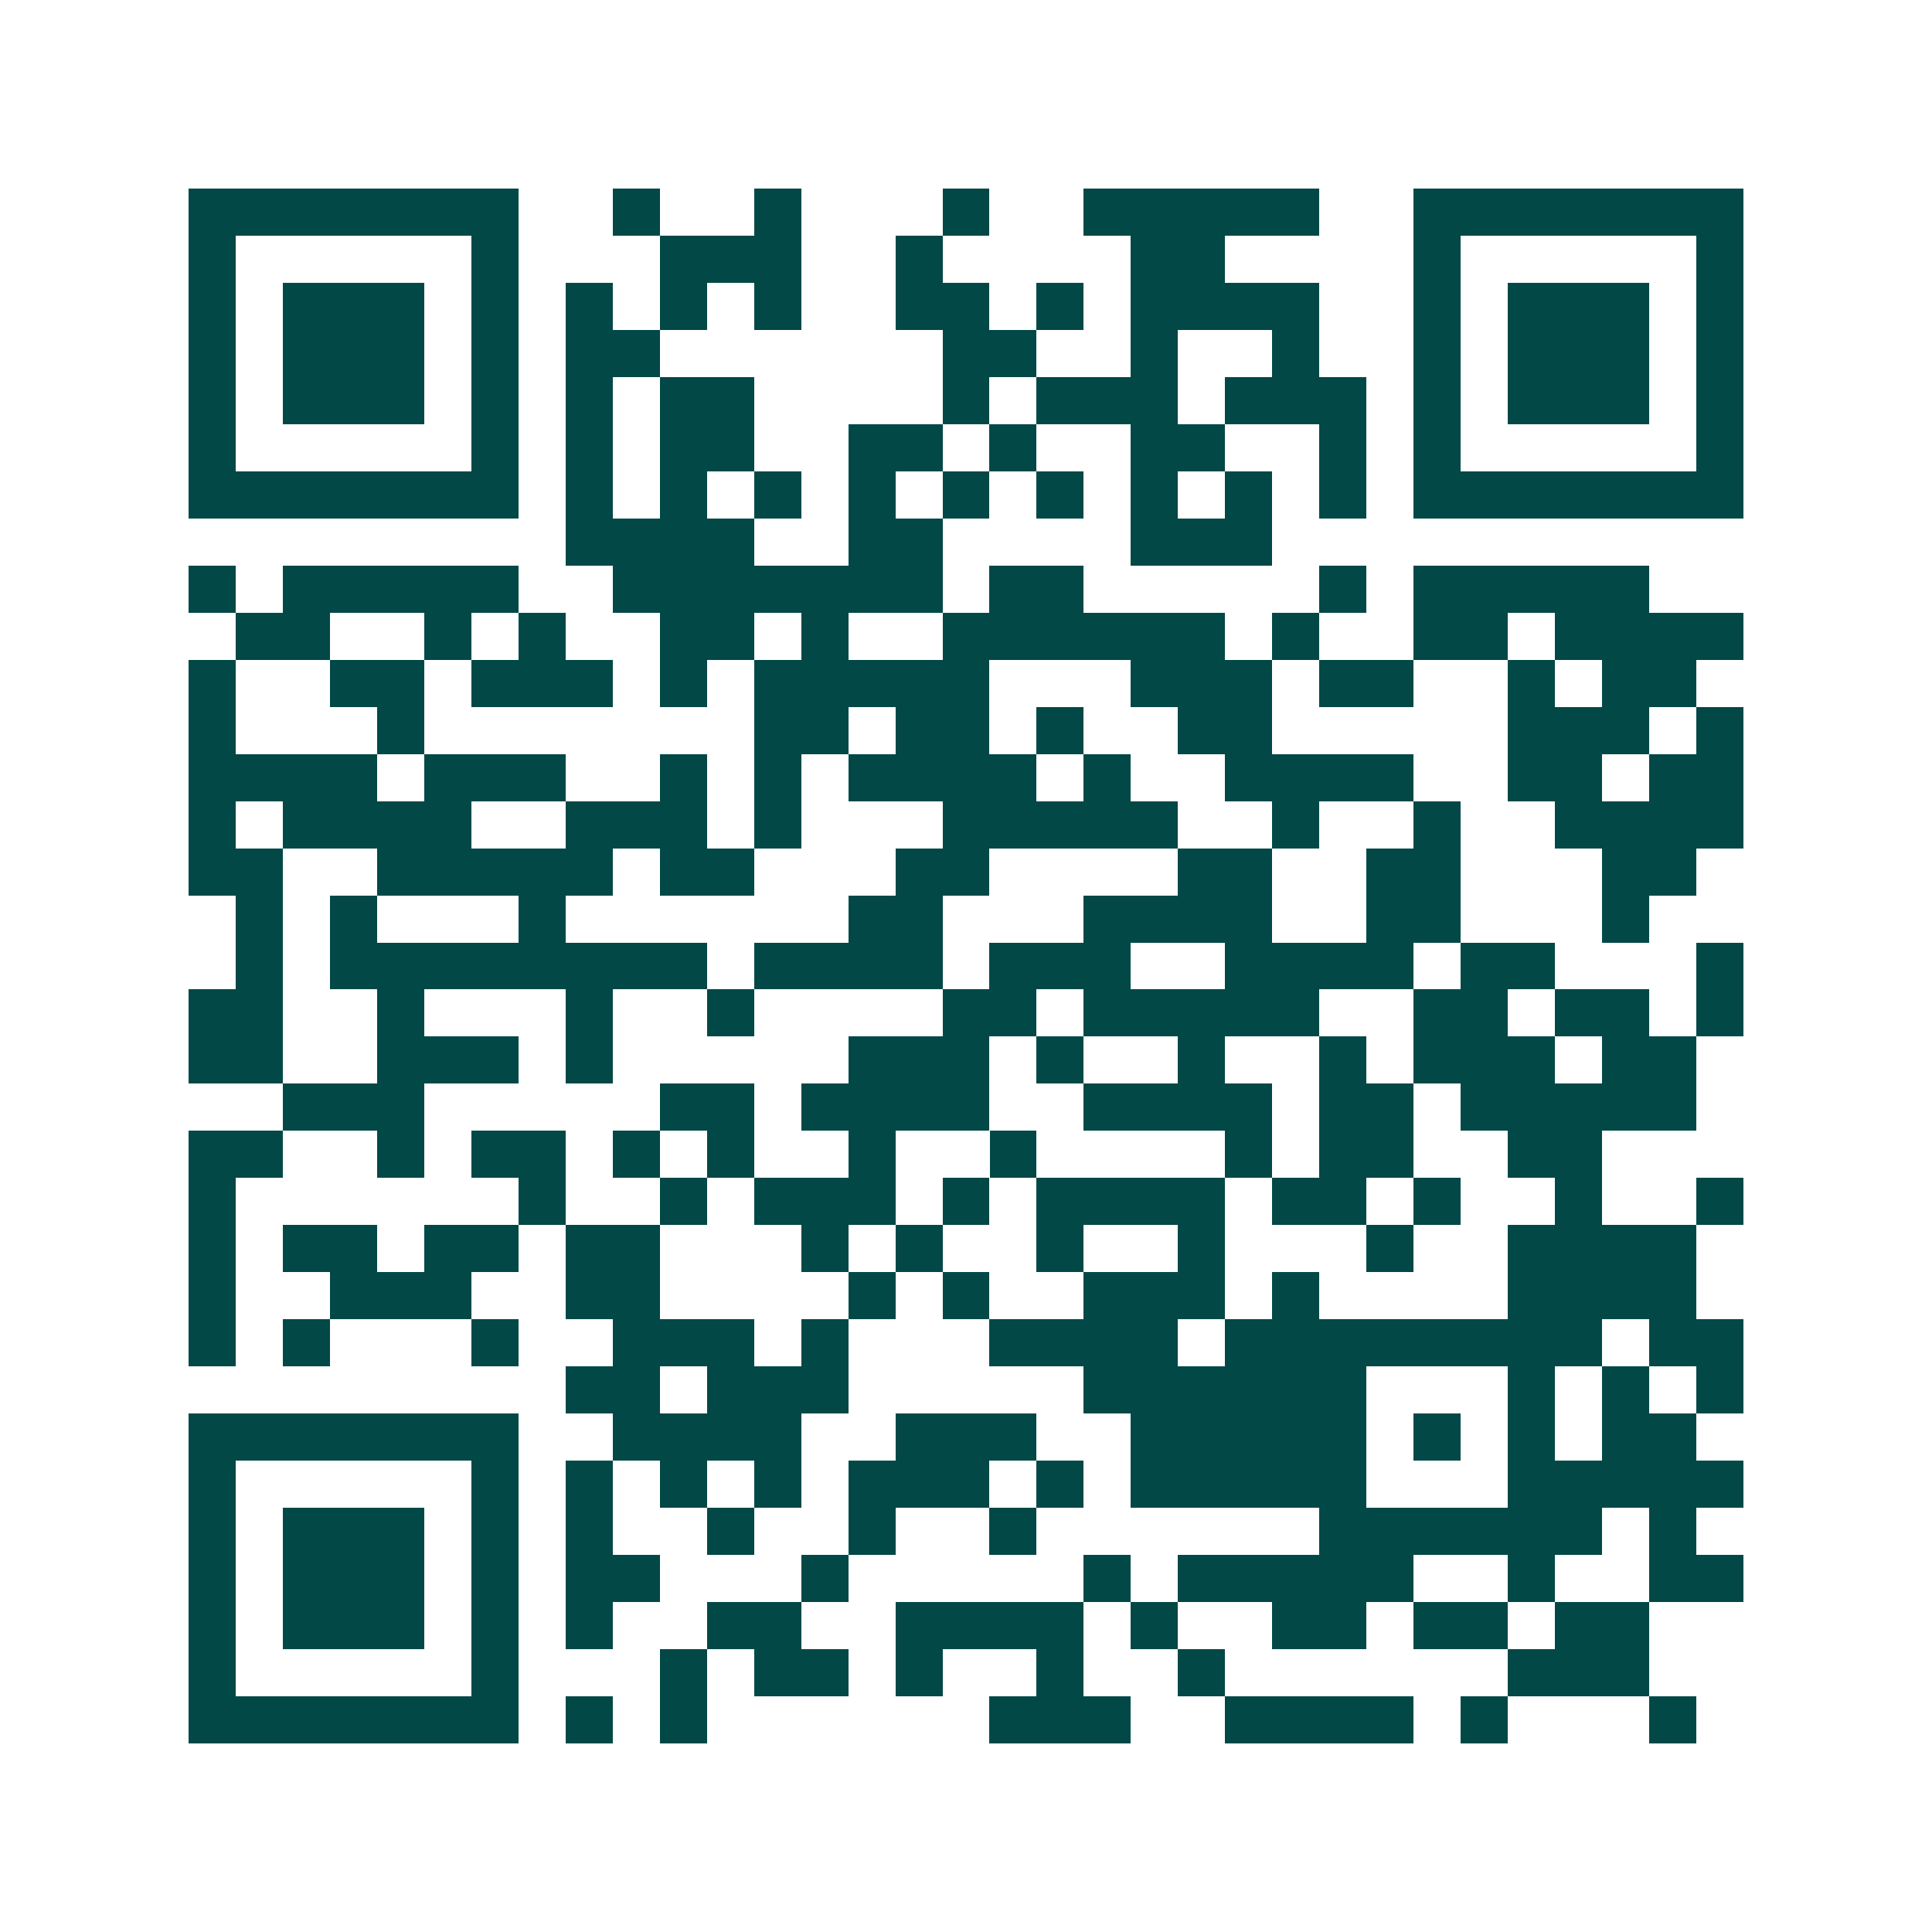 <svg xmlns="http://www.w3.org/2000/svg" width="200" height="200" viewBox="0 0 41 41" shape-rendering="crispEdges"><path fill="#ffffff" d="M0 0h41v41H0z"/><path stroke="#014847" d="M4 4.5h7m2 0h1m2 0h1m3 0h1m2 0h5m2 0h7M4 5.5h1m5 0h1m3 0h3m2 0h1m4 0h2m4 0h1m5 0h1M4 6.5h1m1 0h3m1 0h1m1 0h1m1 0h1m1 0h1m2 0h2m1 0h1m1 0h4m2 0h1m1 0h3m1 0h1M4 7.5h1m1 0h3m1 0h1m1 0h2m6 0h2m2 0h1m2 0h1m2 0h1m1 0h3m1 0h1M4 8.5h1m1 0h3m1 0h1m1 0h1m1 0h2m4 0h1m1 0h3m1 0h3m1 0h1m1 0h3m1 0h1M4 9.5h1m5 0h1m1 0h1m1 0h2m2 0h2m1 0h1m2 0h2m2 0h1m1 0h1m5 0h1M4 10.5h7m1 0h1m1 0h1m1 0h1m1 0h1m1 0h1m1 0h1m1 0h1m1 0h1m1 0h1m1 0h7M12 11.5h4m2 0h2m4 0h3M4 12.5h1m1 0h5m2 0h7m1 0h2m5 0h1m1 0h5M5 13.5h2m2 0h1m1 0h1m2 0h2m1 0h1m2 0h6m1 0h1m2 0h2m1 0h4M4 14.5h1m2 0h2m1 0h3m1 0h1m1 0h5m3 0h3m1 0h2m2 0h1m1 0h2M4 15.5h1m3 0h1m7 0h2m1 0h2m1 0h1m2 0h2m5 0h3m1 0h1M4 16.5h4m1 0h3m2 0h1m1 0h1m1 0h4m1 0h1m2 0h4m2 0h2m1 0h2M4 17.5h1m1 0h4m2 0h3m1 0h1m3 0h5m2 0h1m2 0h1m2 0h4M4 18.5h2m2 0h5m1 0h2m3 0h2m4 0h2m2 0h2m3 0h2M5 19.5h1m1 0h1m3 0h1m6 0h2m3 0h4m2 0h2m3 0h1M5 20.5h1m1 0h8m1 0h4m1 0h3m2 0h4m1 0h2m3 0h1M4 21.5h2m2 0h1m3 0h1m2 0h1m4 0h2m1 0h5m2 0h2m1 0h2m1 0h1M4 22.5h2m2 0h3m1 0h1m5 0h3m1 0h1m2 0h1m2 0h1m1 0h3m1 0h2M6 23.5h3m5 0h2m1 0h4m2 0h4m1 0h2m1 0h5M4 24.5h2m2 0h1m1 0h2m1 0h1m1 0h1m2 0h1m2 0h1m4 0h1m1 0h2m2 0h2M4 25.5h1m6 0h1m2 0h1m1 0h3m1 0h1m1 0h4m1 0h2m1 0h1m2 0h1m2 0h1M4 26.5h1m1 0h2m1 0h2m1 0h2m3 0h1m1 0h1m2 0h1m2 0h1m3 0h1m2 0h4M4 27.5h1m2 0h3m2 0h2m4 0h1m1 0h1m2 0h3m1 0h1m4 0h4M4 28.5h1m1 0h1m3 0h1m2 0h3m1 0h1m3 0h4m1 0h8m1 0h2M12 29.5h2m1 0h3m5 0h6m3 0h1m1 0h1m1 0h1M4 30.5h7m2 0h4m2 0h3m2 0h5m1 0h1m1 0h1m1 0h2M4 31.5h1m5 0h1m1 0h1m1 0h1m1 0h1m1 0h3m1 0h1m1 0h5m3 0h5M4 32.5h1m1 0h3m1 0h1m1 0h1m2 0h1m2 0h1m2 0h1m6 0h6m1 0h1M4 33.5h1m1 0h3m1 0h1m1 0h2m3 0h1m5 0h1m1 0h5m2 0h1m2 0h2M4 34.5h1m1 0h3m1 0h1m1 0h1m2 0h2m2 0h4m1 0h1m2 0h2m1 0h2m1 0h2M4 35.5h1m5 0h1m3 0h1m1 0h2m1 0h1m2 0h1m2 0h1m6 0h3M4 36.5h7m1 0h1m1 0h1m6 0h3m2 0h4m1 0h1m3 0h1"/></svg>
